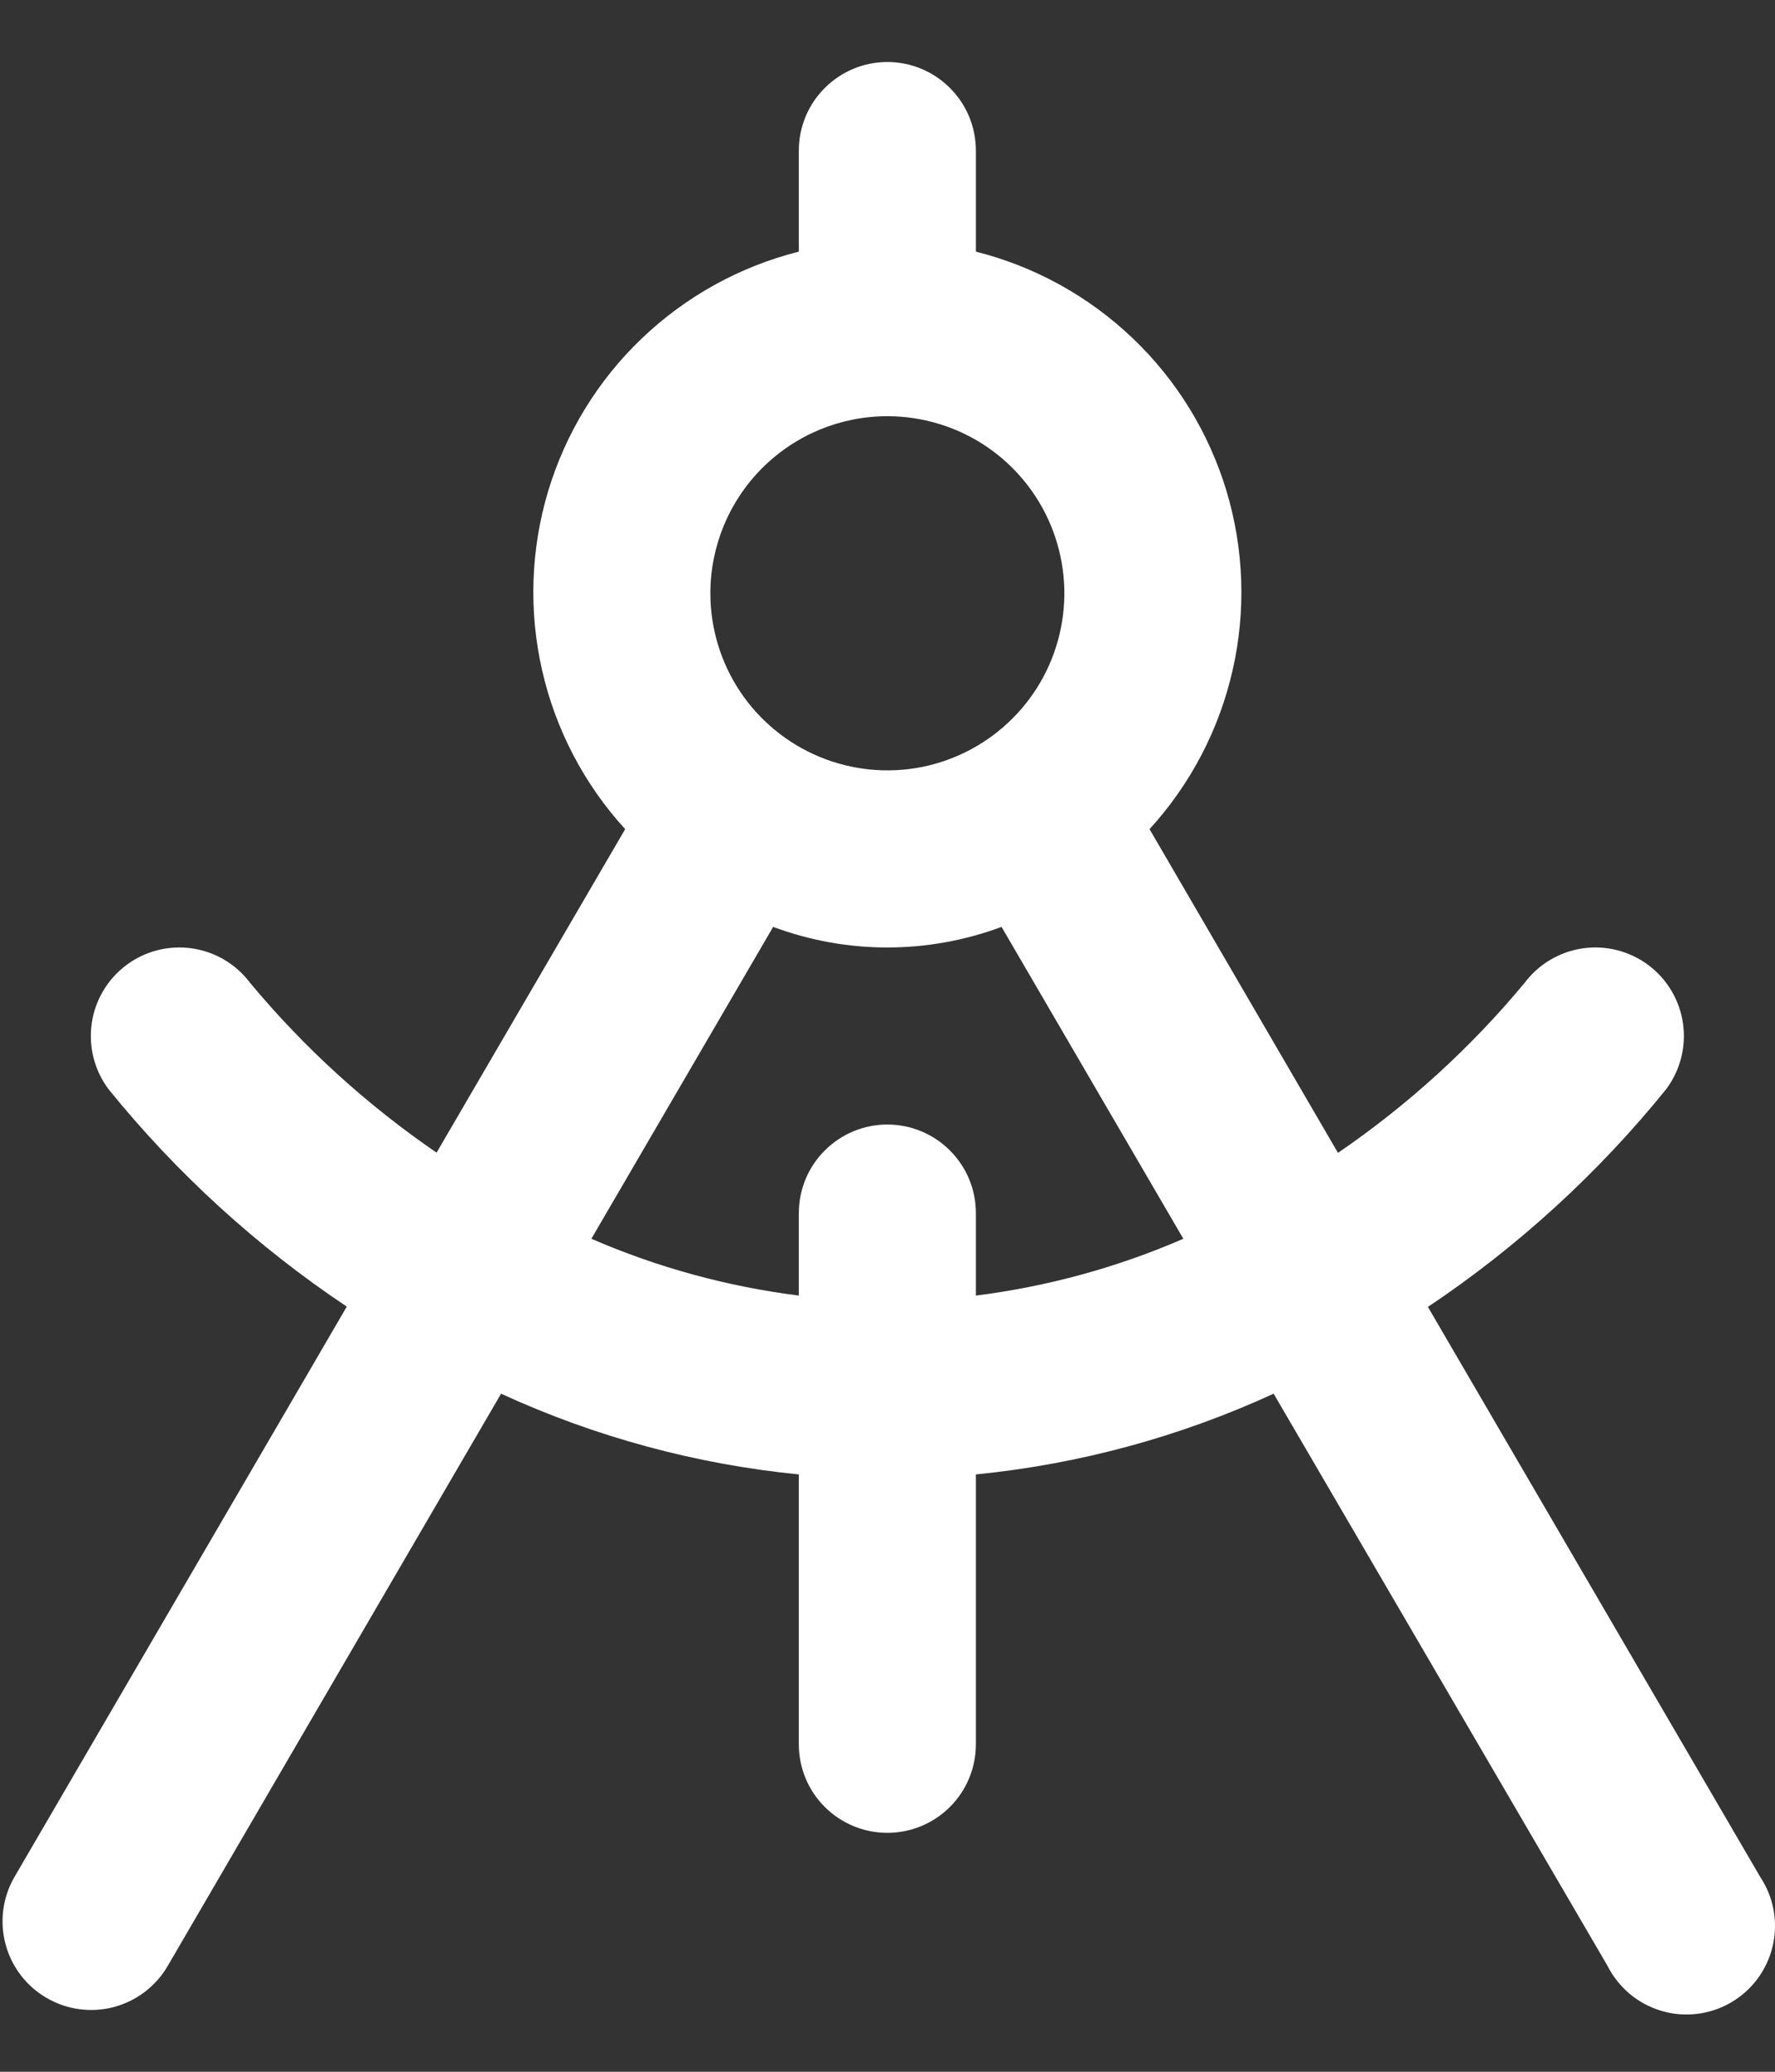 <svg width="24" height="28" viewBox="0 0 24 28" fill="none" xmlns="http://www.w3.org/2000/svg">
<rect x="0" y="0" width="24" height="28" fill="#333333" stroke="none"/>
<path d="M0.63 27.002C0.765 27.081 0.915 27.133 1.071 27.154C1.227 27.175 1.385 27.166 1.537 27.126C1.689 27.086 1.832 27.016 1.957 26.921C2.082 26.826 2.188 26.707 2.267 26.571L6.775 18.836C8.047 19.42 9.408 19.789 10.801 19.927V23.575C10.801 23.892 10.927 24.197 11.152 24.421C11.376 24.645 11.681 24.771 11.998 24.771C12.315 24.771 12.62 24.645 12.844 24.421C13.069 24.197 13.195 23.892 13.195 23.575V19.927C14.588 19.789 15.949 19.42 17.221 18.836L21.734 26.566C21.807 26.712 21.91 26.841 22.034 26.946C22.159 27.051 22.305 27.129 22.461 27.176C22.617 27.223 22.781 27.237 22.943 27.218C23.105 27.199 23.262 27.147 23.403 27.065C23.544 26.983 23.667 26.874 23.764 26.743C23.861 26.612 23.931 26.462 23.968 26.304C24.006 26.145 24.01 25.98 23.982 25.82C23.953 25.659 23.892 25.506 23.802 25.37L19.307 17.663C20.523 16.85 21.609 15.857 22.529 14.72C22.719 14.466 22.801 14.146 22.756 13.832C22.711 13.518 22.543 13.235 22.289 13.044C22.035 12.854 21.716 12.772 21.402 12.817C21.088 12.862 20.804 13.03 20.614 13.284C19.884 14.163 19.035 14.936 18.091 15.581L15.543 11.206C16.097 10.6 16.484 9.86 16.666 9.059C16.849 8.258 16.82 7.424 16.584 6.637C16.347 5.851 15.911 5.139 15.316 4.572C14.722 4.005 13.991 3.601 13.195 3.401V2.035C13.195 1.717 13.069 1.413 12.844 1.189C12.62 0.964 12.315 0.838 11.998 0.838C11.681 0.838 11.376 0.964 11.152 1.189C10.927 1.413 10.801 1.717 10.801 2.035V3.401C10.005 3.601 9.274 4.005 8.68 4.572C8.085 5.139 7.649 5.851 7.412 6.637C7.176 7.424 7.147 8.258 7.33 9.059C7.512 9.86 7.899 10.6 8.453 11.206L5.903 15.578C4.961 14.933 4.112 14.161 3.382 13.284C3.192 13.03 2.908 12.862 2.594 12.817C2.28 12.772 1.961 12.854 1.707 13.044C1.453 13.235 1.285 13.518 1.24 13.832C1.195 14.146 1.277 14.466 1.467 14.72C2.387 15.856 3.473 16.847 4.689 17.659L0.194 25.37C0.036 25.644 -0.007 25.97 0.075 26.276C0.156 26.582 0.356 26.843 0.63 27.002ZM11.998 5.625C12.471 5.625 12.934 5.765 13.328 6.028C13.721 6.291 14.028 6.665 14.209 7.102C14.39 7.54 14.438 8.021 14.345 8.485C14.253 8.949 14.025 9.376 13.69 9.71C13.356 10.045 12.929 10.273 12.465 10.366C12.001 10.458 11.519 10.41 11.082 10.229C10.645 10.048 10.271 9.741 10.008 9.348C9.745 8.954 9.605 8.491 9.605 8.018C9.605 7.383 9.857 6.775 10.306 6.326C10.755 5.877 11.363 5.625 11.998 5.625ZM10.454 12.527C11.45 12.898 12.546 12.898 13.542 12.527L16 16.742C15.106 17.13 14.161 17.388 13.195 17.51V16.395C13.195 16.077 13.069 15.773 12.844 15.549C12.62 15.324 12.315 15.198 11.998 15.198C11.681 15.198 11.376 15.324 11.152 15.549C10.927 15.773 10.801 16.077 10.801 16.395V17.51C9.835 17.388 8.89 17.13 7.996 16.742L10.454 12.527Z" fill="white"/>
</svg>
